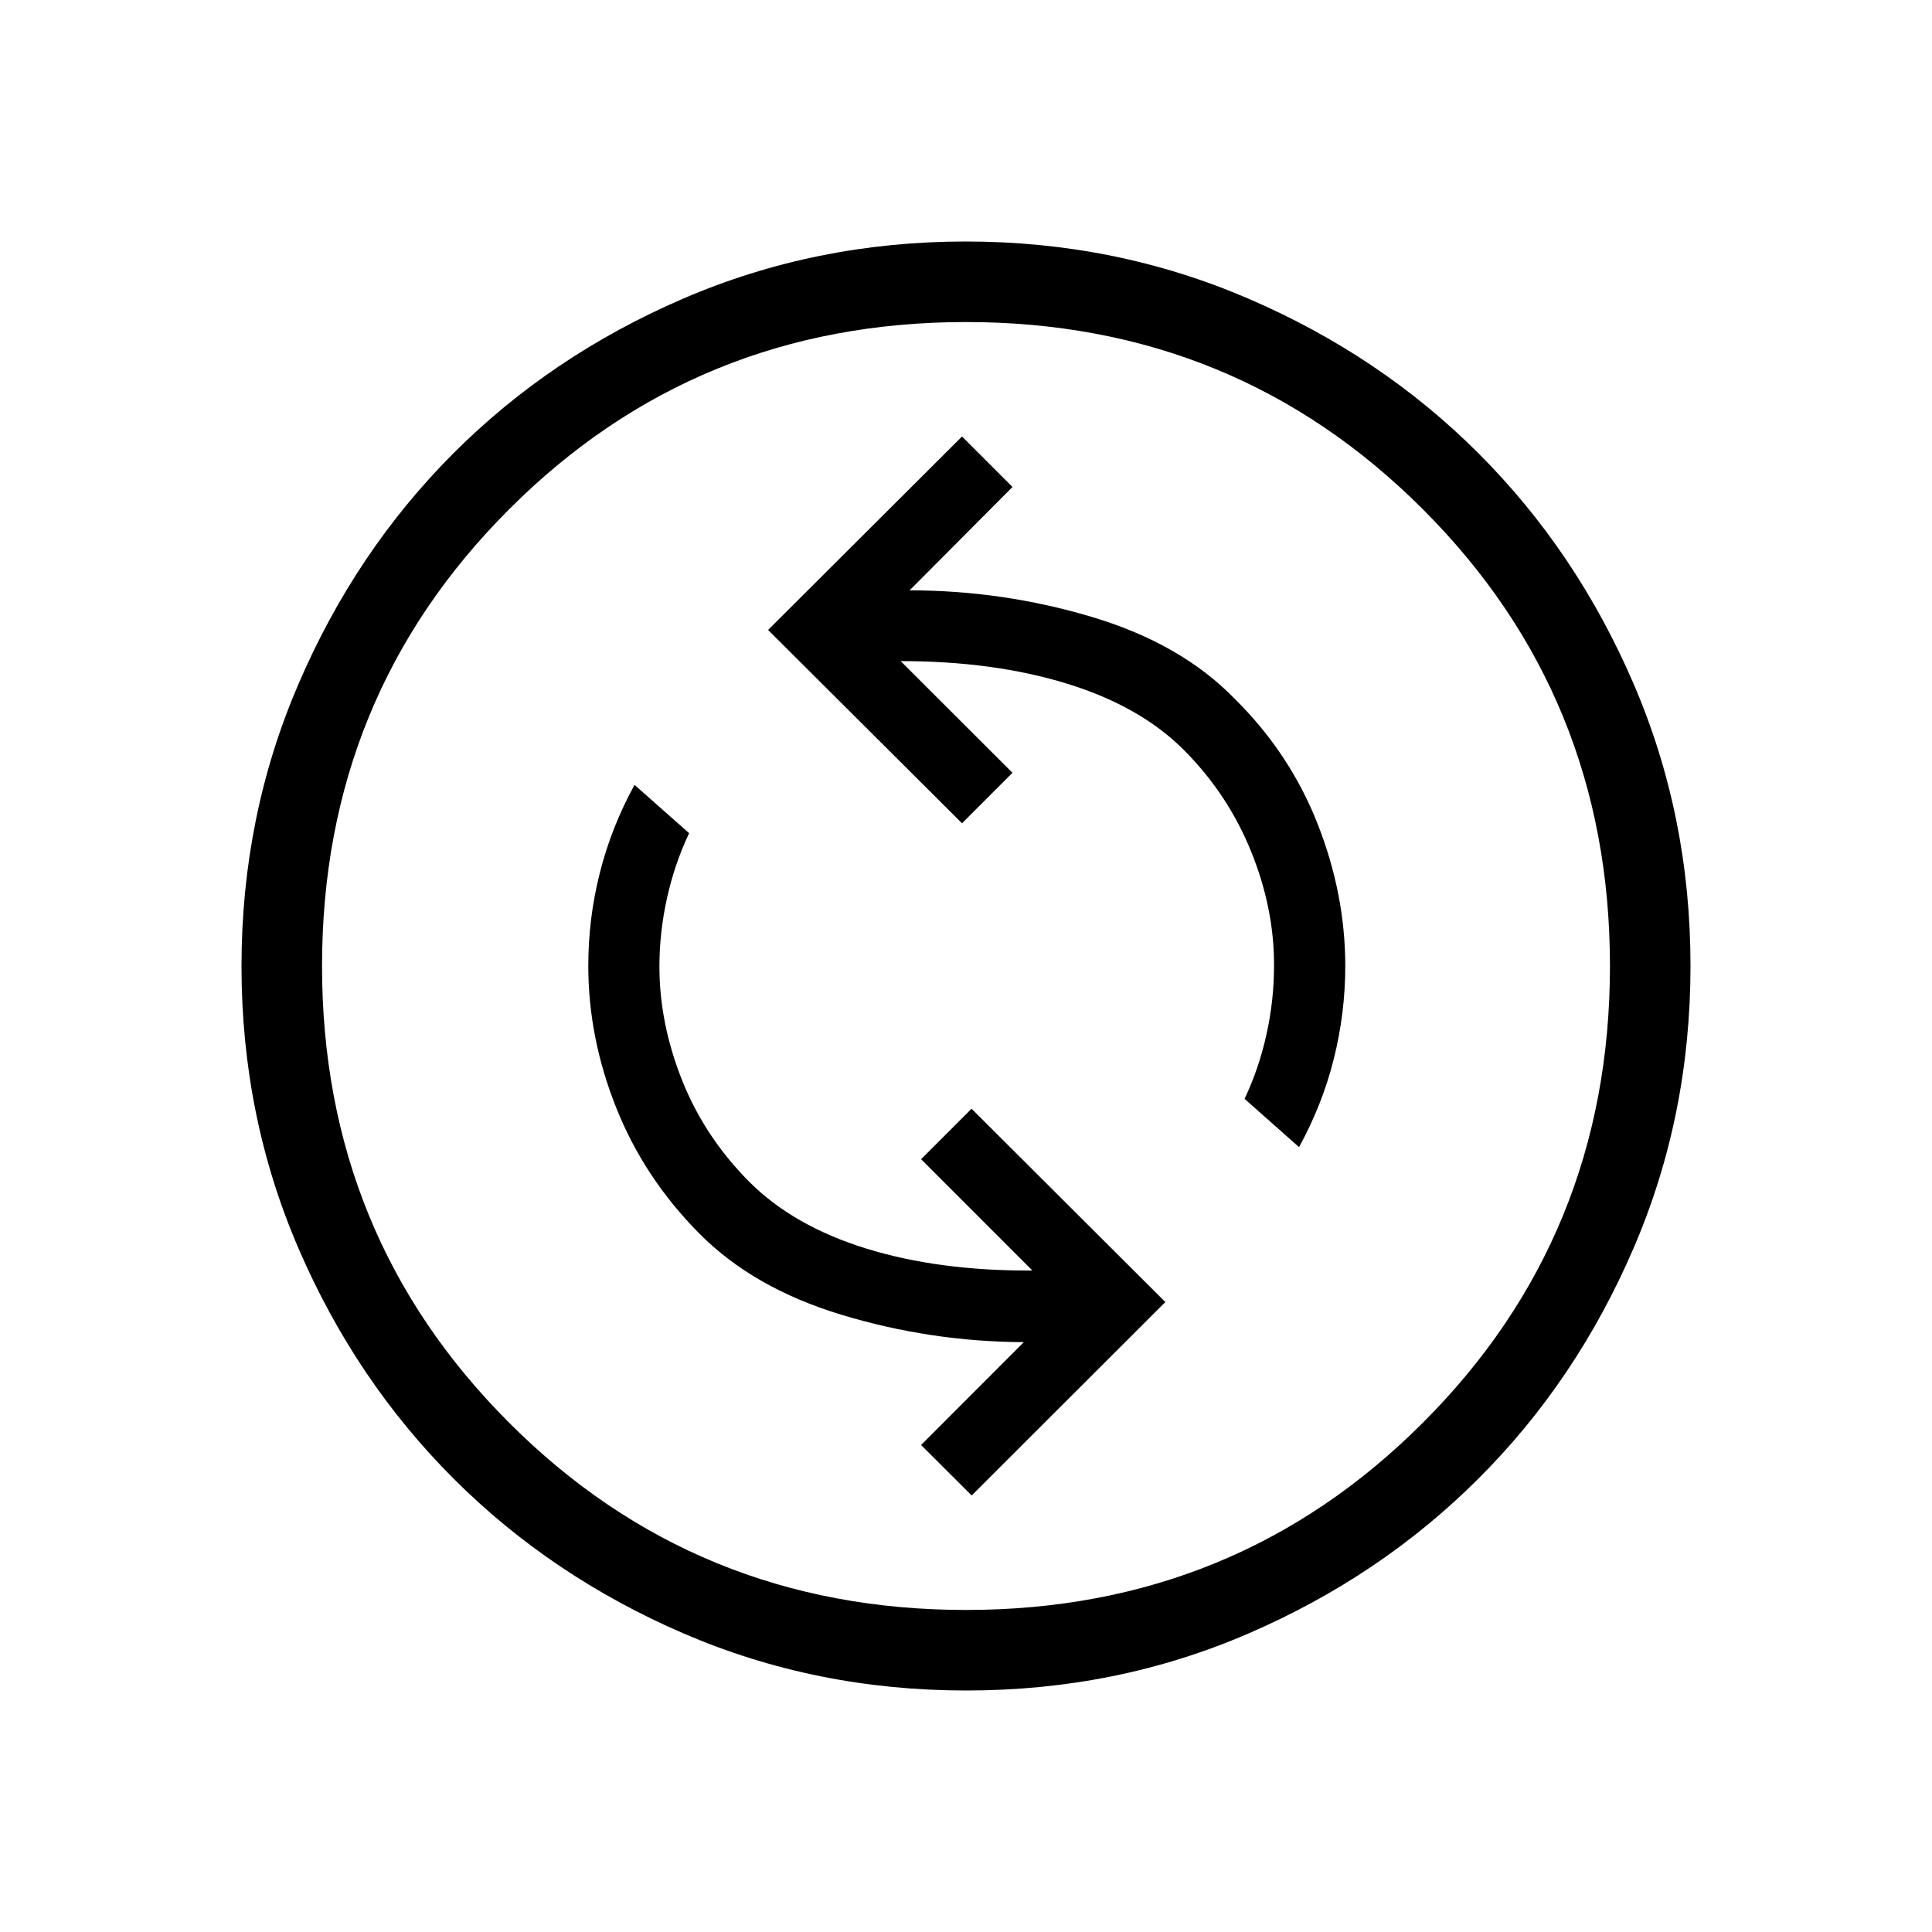 <svg width="16" height="16" viewBox="0 0 16 16" fill="none" xmlns="http://www.w3.org/2000/svg">
<path d="M8.047 12.385L9.651 10.783L8.046 9.182L7.628 9.6L8.55 10.522C8.034 10.525 7.575 10.464 7.174 10.34C6.773 10.216 6.451 10.032 6.209 9.791C5.961 9.543 5.775 9.262 5.649 8.947C5.524 8.633 5.461 8.318 5.461 8.004C5.461 7.815 5.482 7.626 5.524 7.437C5.566 7.248 5.627 7.069 5.707 6.9L5.255 6.5C5.126 6.735 5.03 6.979 4.967 7.231C4.903 7.483 4.872 7.739 4.872 8C4.872 8.396 4.949 8.787 5.103 9.173C5.256 9.558 5.484 9.904 5.785 10.209C6.086 10.515 6.481 10.741 6.971 10.889C7.46 11.037 7.963 11.113 8.479 11.115L7.628 11.967L8.047 12.385ZM10.758 9.5C10.887 9.265 10.983 9.021 11.046 8.769C11.109 8.517 11.141 8.261 11.141 8C11.141 7.605 11.065 7.213 10.912 6.823C10.759 6.434 10.53 6.088 10.225 5.787C9.929 5.482 9.534 5.256 9.042 5.109C8.549 4.962 8.046 4.889 7.533 4.889L8.385 4.033L7.967 3.615L6.361 5.217L7.967 6.818L8.385 6.4L7.459 5.475C7.973 5.475 8.432 5.537 8.837 5.662C9.243 5.787 9.566 5.971 9.807 6.214C10.049 6.457 10.233 6.736 10.361 7.051C10.488 7.365 10.552 7.68 10.551 7.996C10.551 8.185 10.531 8.374 10.489 8.563C10.448 8.752 10.387 8.931 10.307 9.1L10.758 9.5ZM8.002 14C7.173 14 6.393 13.843 5.662 13.528C4.932 13.213 4.296 12.785 3.756 12.245C3.216 11.705 2.788 11.071 2.473 10.341C2.158 9.612 2 8.832 2 8.002C2 7.172 2.158 6.392 2.473 5.662C2.787 4.932 3.214 4.296 3.753 3.756C4.292 3.216 4.927 2.788 5.658 2.473C6.389 2.158 7.169 2 7.998 2C8.827 2 9.607 2.158 10.338 2.473C11.068 2.787 11.704 3.214 12.244 3.754C12.784 4.294 13.212 4.928 13.527 5.659C13.842 6.389 14 7.169 14 7.998C14 8.827 13.843 9.607 13.528 10.338C13.213 11.069 12.786 11.704 12.245 12.244C11.705 12.784 11.07 13.212 10.341 13.527C9.612 13.843 8.833 14 8.002 14ZM8 13.333C9.489 13.333 10.75 12.817 11.783 11.783C12.817 10.75 13.333 9.489 13.333 8C13.333 6.511 12.817 5.25 11.783 4.217C10.75 3.183 9.489 2.667 8 2.667C6.511 2.667 5.25 3.183 4.217 4.217C3.183 5.25 2.667 6.511 2.667 8C2.667 9.489 3.183 10.75 4.217 11.783C5.25 12.817 6.511 13.333 8 13.333Z" fill="black"></path>
</svg>
